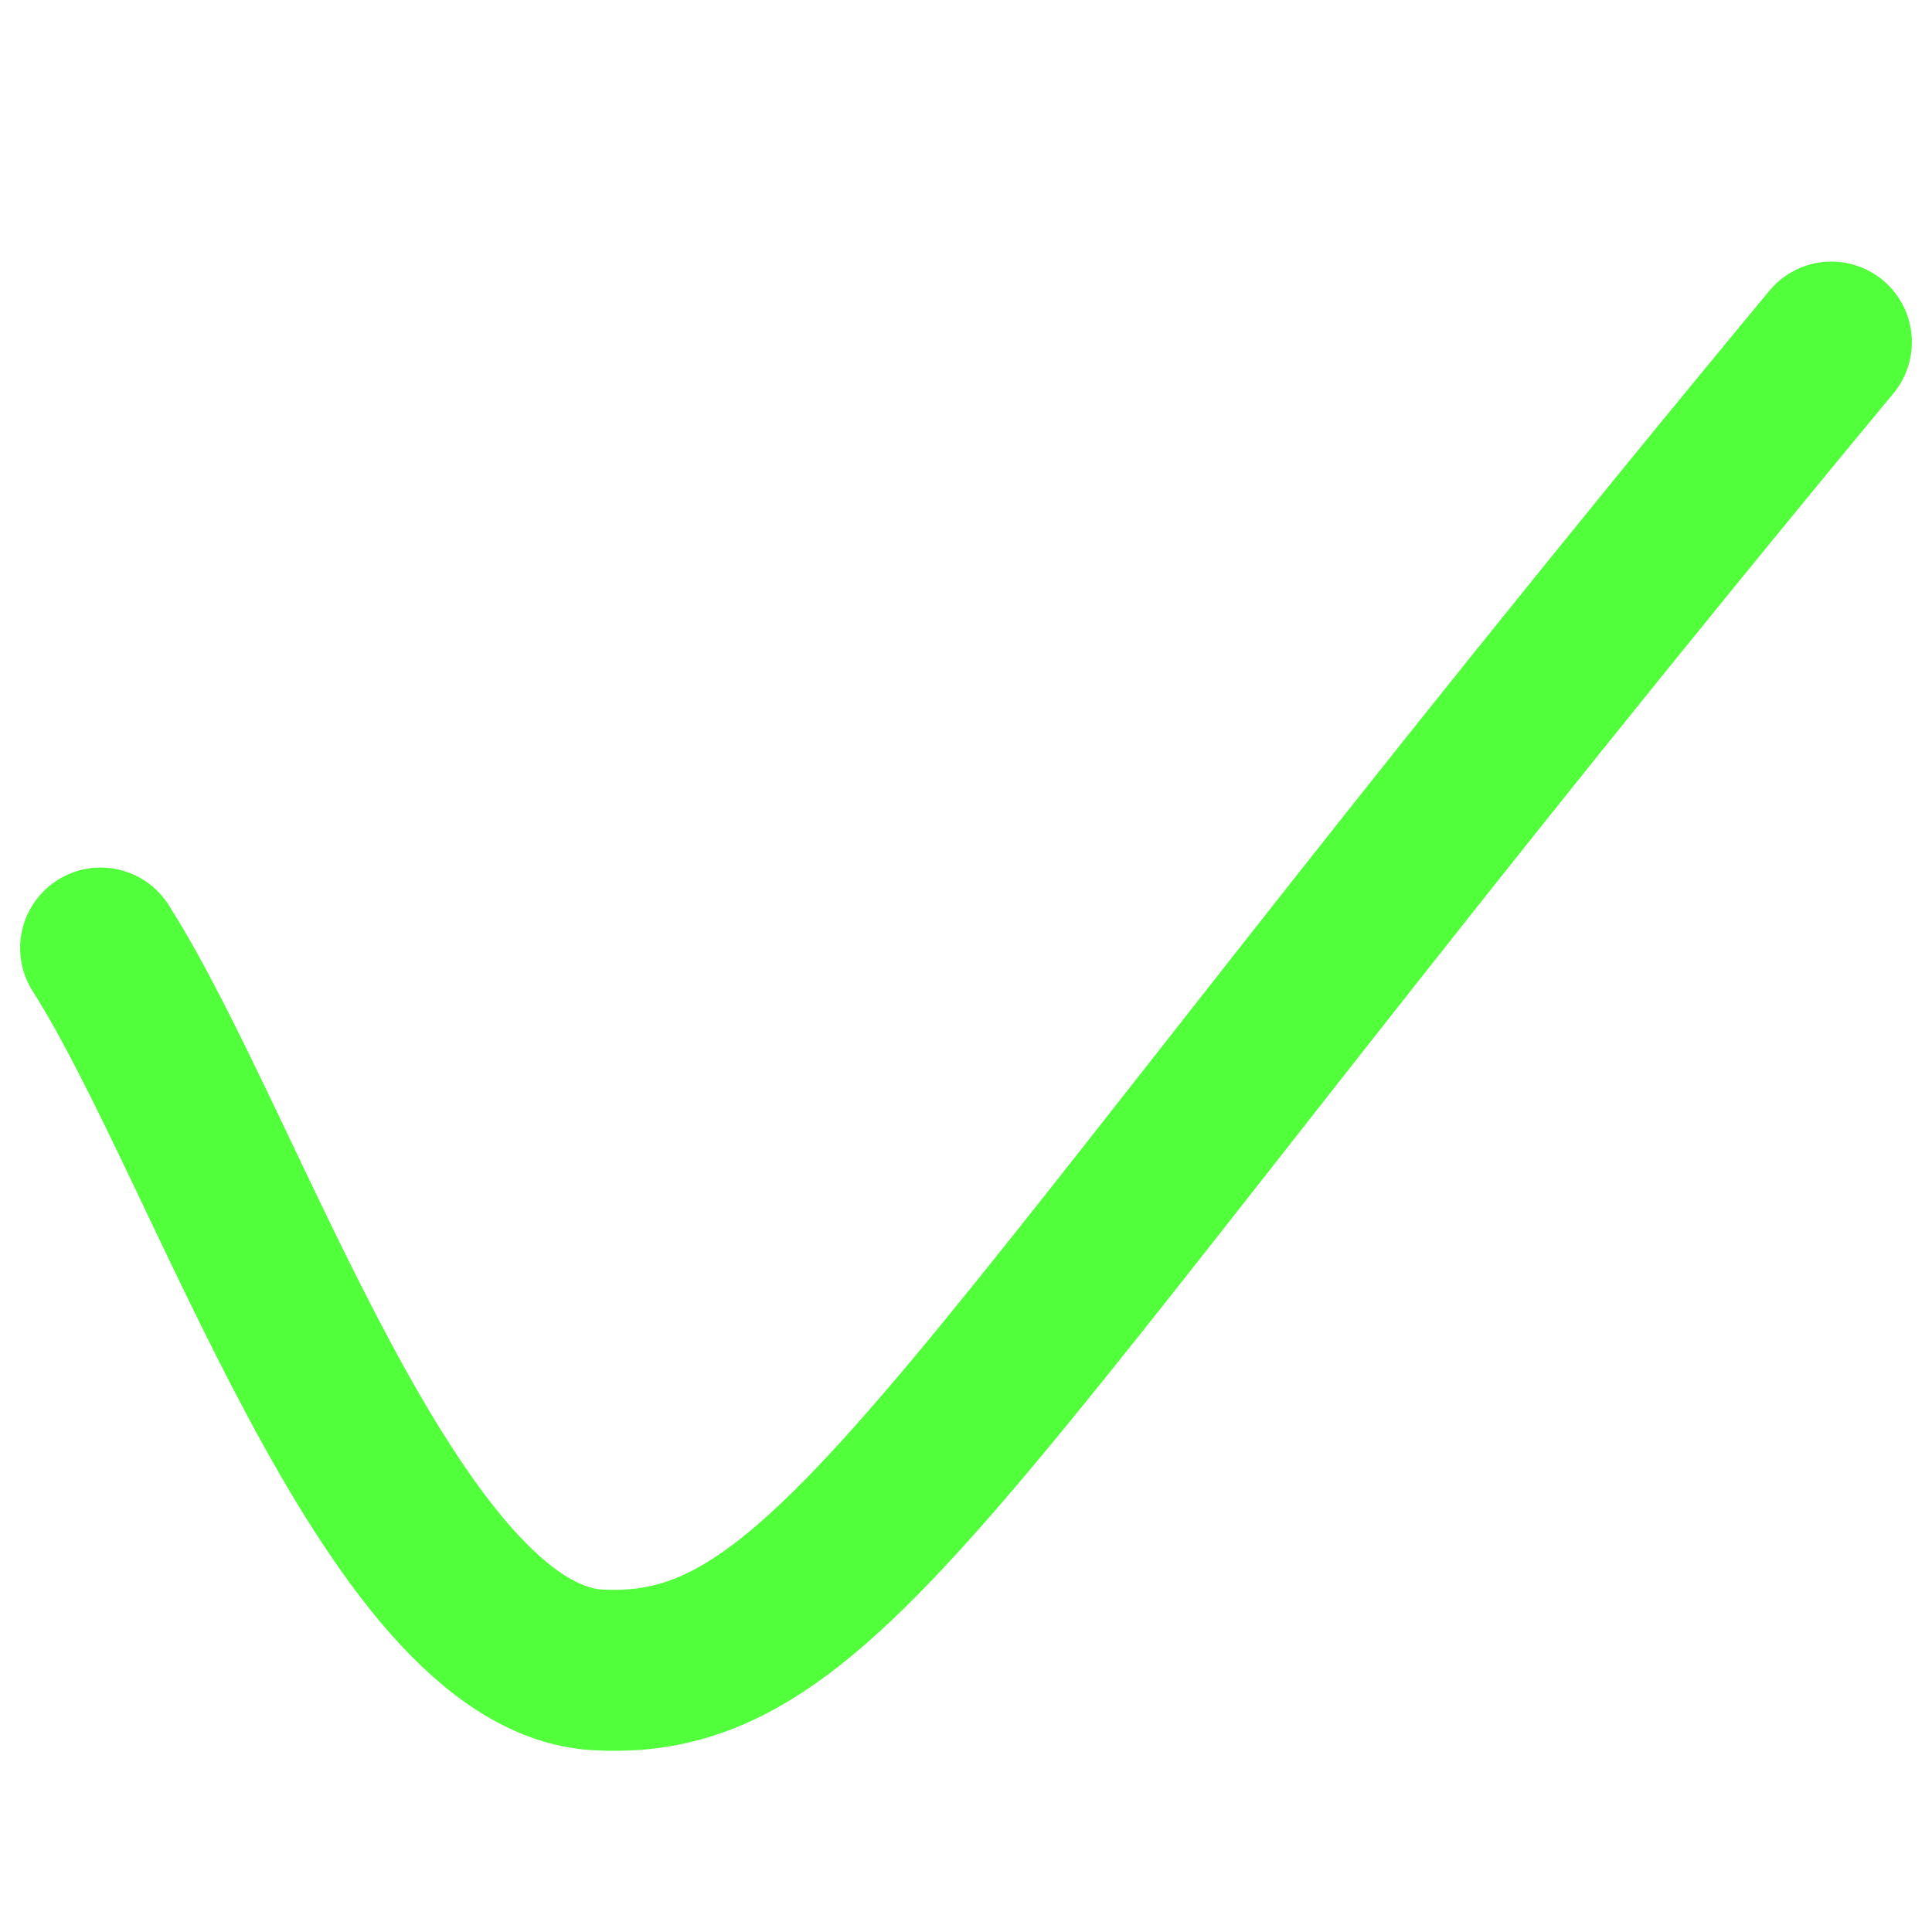 <?xml version="1.0" encoding="UTF-8" standalone="no"?>
<!-- Created with Inkscape (http://www.inkscape.org/) -->

<svg
   xmlns:dc="http://purl.org/dc/elements/1.1/"
   xmlns:cc="http://creativecommons.org/ns#"
   xmlns:rdf="http://www.w3.org/1999/02/22-rdf-syntax-ns#"
   xmlns:svg="http://www.w3.org/2000/svg"
   xmlns="http://www.w3.org/2000/svg"
   xmlns:sodipodi="http://sodipodi.sourceforge.net/DTD/sodipodi-0.dtd"
   xmlns:inkscape="http://www.inkscape.org/namespaces/inkscape"
   version="1.1"
   width="48"
   height="48"
   id="svg4122"
   inkscape:version="0.48.1 "
   sodipodi:docname="btnOk.svg">
  <sodipodi:namedview
     pagecolor="#ffffff"
     bordercolor="#666666"
     borderopacity="1"
     objecttolerance="10"
     gridtolerance="10"
     guidetolerance="10"
     inkscape:pageopacity="0"
     inkscape:pageshadow="2"
     inkscape:window-width="1840"
     inkscape:window-height="1058"
     id="namedview3049"
     showgrid="false"
     inkscape:zoom="7.3362329"
     inkscape:cx="12.270453"
     inkscape:cy="21.374548"
     inkscape:window-x="76"
     inkscape:window-y="-4"
     inkscape:window-maximized="1"
     inkscape:current-layer="svg4122" />
  <defs
     id="defs4124" />
  <path
     inkscape:connector-curvature="0"
     style="color:#000000;fill:none;stroke:#51ff3a;stroke-width:4;stroke-linecap:round;stroke-linejoin:miter;stroke-miterlimit:4;stroke-opacity:1;stroke-dasharray:none;stroke-dashoffset:0;marker:none;visibility:visible;display:inline;overflow:visible;enable-background:accumulate"
     id="path4163-8"
     d="m 2.5,23.554 c 3.141,4.921 7.204,17.652 12.355,17.934 6.031,0.33 8.678,-6.486 30.645,-32.989" />
</svg>
